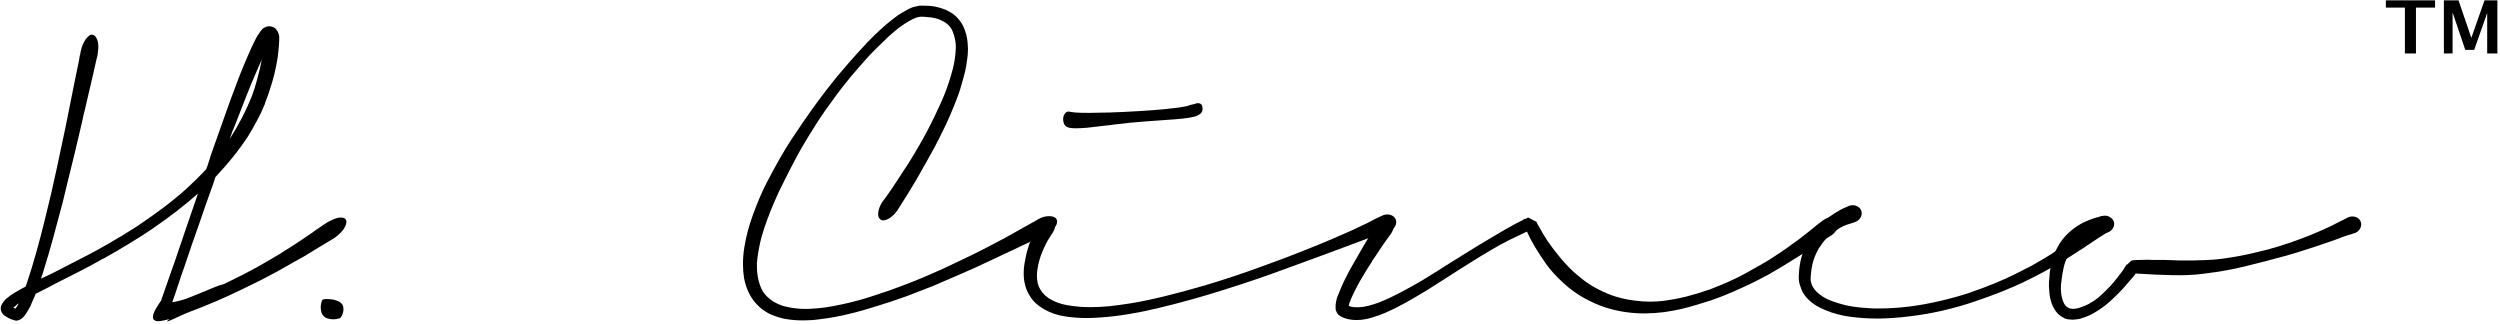 <svg width="680" height="88" viewBox="0 0 680 88" fill="none" xmlns="http://www.w3.org/2000/svg">
<path d="M94 59.65C94.2 59.917 94.267 60.25 94.2 60.65C94.133 61.05 93.967 61.483 93.7 61.95C93.433 62.417 93.05 62.9 92.55 63.4C92.083 63.867 91.55 64.317 90.95 64.75C90.65 64.917 90.367 65.083 90.1 65.25C89.867 65.417 89.567 65.6 89.2 65.8C88.733 66.067 88.033 66.483 87.1 67.05C86.167 67.617 84.75 68.483 82.85 69.65C82.683 69.75 82.517 69.85 82.35 69.95C82.183 70.017 82.017 70.1 81.85 70.2C80.15 71.167 77.967 72.4 75.3 73.9C72.633 75.367 69.517 76.95 65.95 78.65C63.817 79.683 61.5 80.75 59 81.85C56.5 82.917 53.75 84.017 50.75 85.15C50.383 85.283 49.817 85.533 49.05 85.9C48.283 86.267 47.567 86.6 46.9 86.9C46.267 87.2 45.817 87.367 45.55 87.4C45.283 87.467 45.45 87.267 46.05 86.8C45.317 87 44.55 87.167 43.75 87.3C42.983 87.433 42.4 87.367 42 87.1C41.6 86.867 41.5 86.35 41.7 85.55C41.9 84.75 42.6 83.5 43.8 81.8C44.333 80.3 44.867 78.767 45.4 77.2C45.967 75.6 46.533 73.983 47.1 72.35C47.2 72.083 47.3 71.817 47.4 71.55C47.5 71.25 47.6 70.95 47.7 70.65C48.567 68.15 49.45 65.55 50.35 62.85C51.283 60.15 52.25 57.333 53.25 54.4C53.383 54.033 53.45 53.833 53.45 53.8C53.483 53.733 53.5 53.7 53.5 53.7C53.5 53.667 53.517 53.6 53.55 53.5C53.583 53.4 53.683 53.117 53.85 52.65C52.15 54.15 50.25 55.717 48.15 57.35C46.083 58.95 43.817 60.6 41.35 62.3C39.483 63.567 37.417 64.883 35.15 66.25C32.917 67.617 30.55 69 28.05 70.4V70.35C26.183 71.417 24.183 72.5 22.05 73.6C19.95 74.667 17.717 75.8 15.35 77C14.483 77.467 13.567 77.95 12.6 78.45C11.633 78.95 10.667 79.433 9.7 79.9C9.633 80.1 9.583 80.233 9.55 80.3C9.383 80.667 9.2 81.083 9 81.55C8.8 82.017 8.617 82.45 8.45 82.85C8.383 82.95 8.333 83.067 8.3 83.2C8.267 83.3 8.233 83.383 8.2 83.45L8.15 83.5C7.883 83.967 7.6 84.45 7.3 84.95C7.033 85.45 6.667 85.933 6.2 86.4C6.033 86.567 5.85 86.7 5.65 86.8C5.483 86.933 5.233 87.05 4.9 87.15H4.95C4.75 87.217 4.517 87.233 4.25 87.2C4.017 87.167 3.817 87.117 3.65 87.05L3.25 86.9C2.983 86.833 2.7 86.717 2.4 86.55C2.1 86.383 1.817 86.217 1.55 86.05L1.6 86.1C1.4 85.967 1.217 85.833 1.05 85.7C0.85 85.533 0.683 85.317 0.55 85.05V85.1C0.183 84.5 0.1 83.883 0.3 83.25C0.467 82.817 0.667 82.45 0.9 82.15C1.133 81.817 1.4 81.517 1.7 81.25C2.5 80.583 3.35 79.983 4.25 79.45C5.15 78.917 6.05 78.417 6.95 77.95C6.983 77.883 7.017 77.8 7.05 77.7C7.083 77.6 7.117 77.517 7.15 77.45V77.5C8.217 74.3 9.15 71.25 9.95 68.35C10.75 65.45 11.483 62.65 12.15 59.95C13.417 54.883 14.517 50.15 15.45 45.75C16.383 41.35 17.183 37.583 17.85 34.45C18.783 29.85 19.55 26.017 20.15 22.95C20.783 19.883 21.233 17.683 21.5 16.35C21.6 15.883 21.667 15.483 21.7 15.15C21.767 14.817 21.833 14.567 21.9 14.4L21.85 14.45C21.983 13.717 22.167 13.033 22.4 12.4C22.667 11.733 22.95 11.183 23.25 10.75C23.583 10.283 23.917 9.933 24.25 9.7C24.583 9.467 24.9 9.383 25.2 9.45C25.667 9.55 26.033 9.9 26.3 10.5C26.6 11.067 26.75 11.783 26.75 12.65C26.75 13.083 26.717 13.533 26.65 14C26.617 14.467 26.55 14.917 26.45 15.35C26.383 15.717 26.283 16.117 26.15 16.55C26.05 16.983 25.917 17.583 25.75 18.35C25.517 19.383 25.183 20.833 24.75 22.7C24.317 24.533 23.733 27.033 23 30.2C22.9 30.567 22.8 30.95 22.7 31.35C22.633 31.75 22.55 32.167 22.45 32.6C22.15 33.9 21.8 35.4 21.4 37.1C21 38.767 20.567 40.583 20.1 42.55C19.633 44.483 19.133 46.517 18.6 48.65C18.1 50.75 17.583 52.883 17.05 55.05C16.317 57.883 15.5 60.933 14.6 64.2C13.733 67.433 12.717 70.9 11.55 74.6C11.483 74.8 11.417 75 11.35 75.2C11.283 75.4 11.217 75.6 11.15 75.8C11.55 75.633 11.933 75.45 12.3 75.25C12.7 75.05 13.083 74.867 13.45 74.7C14.517 74.2 15.55 73.683 16.55 73.15C17.583 72.617 18.583 72.1 19.55 71.6C21.35 70.7 23.033 69.833 24.6 69C26.167 68.167 27.7 67.317 29.2 66.45C32.133 64.783 34.8 63.167 37.2 61.6C39.6 60 41.8 58.45 43.8 56.95C46.5 54.95 48.833 53.05 50.8 51.25C52.767 49.45 54.533 47.7 56.1 46C56.233 45.667 56.35 45.35 56.45 45.05C56.55 44.717 56.667 44.367 56.8 44C56.967 43.433 57.133 42.883 57.3 42.35C57.5 41.783 57.7 41.217 57.9 40.65C58.867 37.917 59.9 35 61 31.9C62.1 28.767 63.233 25.667 64.4 22.6C64.967 21.067 65.6 19.467 66.3 17.8C67 16.1 67.717 14.45 68.45 12.85C68.65 12.417 68.85 12 69.05 11.6C69.25 11.167 69.467 10.733 69.7 10.3C69.833 10.033 69.967 9.8 70.1 9.6C70.267 9.367 70.467 9.083 70.7 8.75C70.767 8.65 70.817 8.567 70.85 8.5C70.917 8.4 71.033 8.267 71.2 8.1C71.367 7.867 71.6 7.667 71.9 7.5H72C72.067 7.467 72.1 7.45 72.1 7.45C72.133 7.417 72.183 7.383 72.25 7.35C72.517 7.217 72.817 7.15 73.15 7.15C73.217 7.15 73.317 7.15 73.45 7.15C73.583 7.15 73.75 7.183 73.95 7.25C74.183 7.317 74.35 7.383 74.45 7.45C74.55 7.483 74.65 7.533 74.75 7.6C75.117 7.967 75.333 8.217 75.4 8.35C75.5 8.517 75.583 8.7 75.65 8.9C75.717 9.1 75.783 9.25 75.85 9.35V9.45C75.917 9.617 75.95 9.75 75.95 9.85C75.95 9.95 75.95 10.033 75.95 10.1V10.95C75.95 11.283 75.933 11.567 75.9 11.8C75.9 12.033 75.883 12.283 75.85 12.55C75.817 12.883 75.783 13.217 75.75 13.55C75.75 13.85 75.717 14.167 75.65 14.5C75.617 14.667 75.6 14.833 75.6 15C75.6 15.133 75.583 15.283 75.55 15.45C75.183 17.85 74.683 20.133 74.05 22.3C73.417 24.467 72.75 26.417 72.05 28.15H72.1C71.4 29.883 70.65 31.467 69.85 32.9C69.083 34.333 68.317 35.683 67.55 36.95C66.117 39.117 64.683 41.083 63.25 42.85C61.817 44.617 60.267 46.383 58.6 48.15C58.533 48.35 58.45 48.6 58.35 48.9C58.25 49.2 58.167 49.467 58.1 49.7C57.4 51.7 56.717 53.617 56.05 55.45C55.417 57.283 54.783 59.117 54.15 60.95C53.517 62.75 52.867 64.6 52.2 66.5C51.567 68.4 50.883 70.417 50.15 72.55C49.85 73.417 49.55 74.267 49.25 75.1C48.983 75.933 48.717 76.75 48.45 77.55V77.5C48.183 78.333 47.917 79.15 47.65 79.95C47.383 80.717 47.117 81.467 46.85 82.2C48.05 82.033 49.317 81.717 50.65 81.25C51.983 80.75 53.283 80.233 54.55 79.7C55.817 79.167 57.017 78.667 58.15 78.2C59.283 77.733 60.233 77.417 61 77.25H60.95C64.75 75.417 67.867 73.817 70.3 72.45C72.767 71.05 74.85 69.833 76.55 68.8H76.5C78.233 67.733 79.65 66.833 80.75 66.1C81.85 65.367 82.817 64.717 83.65 64.15C84.117 63.85 84.533 63.567 84.9 63.3C85.267 63.033 85.633 62.767 86 62.5C86.333 62.267 86.683 62.033 87.05 61.8C87.417 61.533 87.8 61.267 88.2 61C88.833 60.567 89.45 60.217 90.05 59.95C90.65 59.65 91.2 59.433 91.7 59.3C92.233 59.167 92.7 59.133 93.1 59.2C93.5 59.233 93.8 59.383 94 59.65ZM62.45 37.85C63.617 36.017 64.717 34.117 65.75 32.15C66.783 30.183 67.733 28.1 68.6 25.9C69.1 24.533 69.567 23.033 70 21.4C70.467 19.733 70.867 18 71.2 16.2C71.067 16.5 70.933 16.8 70.8 17.1C70.7 17.367 70.583 17.633 70.45 17.9C69.017 21.133 67.767 24.133 66.7 26.9C65.633 29.633 64.633 32.2 63.7 34.6C63.6 34.833 63.483 35.1 63.35 35.4C63.217 35.667 63.117 35.933 63.05 36.2L62.45 37.85ZM4.2 83.95C4.367 83.75 4.517 83.533 4.65 83.3C4.817 83.033 4.967 82.767 5.1 82.5C5 82.567 4.9 82.633 4.8 82.7C4.7 82.733 4.617 82.783 4.55 82.85H4.6C4.433 83.017 4.267 83.167 4.1 83.3C3.933 83.433 3.783 83.567 3.65 83.7C3.683 83.7 3.717 83.717 3.75 83.75C3.75 83.75 3.767 83.75 3.8 83.75L4.2 83.95ZM3.1 83.35C3.167 83.417 3.233 83.467 3.3 83.5C3.233 83.433 3.167 83.383 3.1 83.35ZM3.3 84.1C3.3 84.067 3.317 84.05 3.35 84.05L3.3 84.1Z" fill="black"/>
<path d="M88.084 86C87.718 85.667 87.484 85.267 87.384 84.8C87.284 84.3 87.234 83.833 87.234 83.4C87.268 82.933 87.334 82.533 87.434 82.2C87.534 81.833 87.634 81.6 87.734 81.5V81.55C87.834 81.45 88.084 81.383 88.484 81.35C88.918 81.317 89.401 81.333 89.934 81.4C90.468 81.433 91.001 81.55 91.534 81.75C92.068 81.917 92.501 82.167 92.834 82.5C93.168 82.833 93.351 83.217 93.384 83.65C93.451 84.05 93.434 84.45 93.334 84.85C93.268 85.217 93.151 85.55 92.984 85.85C92.818 86.15 92.684 86.35 92.584 86.45C92.484 86.55 92.251 86.633 91.884 86.7C91.518 86.8 91.101 86.85 90.634 86.85C90.168 86.85 89.701 86.783 89.234 86.65C88.768 86.55 88.384 86.333 88.084 86Z" fill="black"/>
<path d="M282.337 59.65C283.404 59.05 284.437 58.767 285.437 58.8C286.437 58.8 287.087 59.083 287.387 59.65C287.687 60.217 287.554 60.917 286.987 61.75C286.454 62.55 285.637 63.233 284.537 63.8C284.337 63.9 284.154 63.983 283.987 64.05C283.821 64.117 283.621 64.2 283.387 64.3C283.221 64.367 283.004 64.467 282.737 64.6C282.504 64.7 282.187 64.85 281.787 65.05C281.387 65.217 280.904 65.433 280.337 65.7C279.771 65.967 279.071 66.3 278.237 66.7C276.871 67.367 275.071 68.217 272.837 69.25C270.637 70.283 268.071 71.483 265.137 72.85C263.537 73.55 261.787 74.317 259.887 75.15C258.021 75.983 255.971 76.867 253.737 77.8C251.537 78.667 249.121 79.6 246.487 80.6C243.854 81.567 240.987 82.517 237.887 83.45C236.187 83.983 234.404 84.5 232.537 85C230.704 85.467 228.821 85.883 226.887 86.25C225.587 86.483 224.237 86.683 222.837 86.85C221.471 87.05 220.004 87.15 218.437 87.15C217.604 87.15 216.787 87.117 215.987 87.05C215.187 86.983 214.387 86.883 213.587 86.75C212.354 86.517 211.104 86.133 209.837 85.6C208.604 85.067 207.454 84.317 206.387 83.35H206.437C205.337 82.35 204.454 81.183 203.787 79.85C203.121 78.517 202.654 77.117 202.387 75.65C202.187 74.45 202.087 73.217 202.087 71.95C202.087 71.117 202.121 70.3 202.187 69.5C202.254 68.667 202.354 67.867 202.487 67.1C202.954 64.267 203.704 61.433 204.737 58.6C206.004 55.1 207.271 52.133 208.537 49.7C209.804 47.267 210.987 45.083 212.087 43.15C213.154 41.283 214.187 39.583 215.187 38.05C216.221 36.483 217.321 34.85 218.487 33.15C219.654 31.45 220.954 29.617 222.387 27.65C223.854 25.65 225.637 23.35 227.737 20.75C228.704 19.583 229.821 18.283 231.087 16.85C232.354 15.383 233.854 13.733 235.587 11.9H235.537C236.271 11.133 237.071 10.333 237.937 9.5C238.837 8.633 239.837 7.717 240.937 6.75C241.437 6.317 241.971 5.883 242.537 5.45C243.104 5.017 243.671 4.583 244.237 4.15C244.904 3.717 245.571 3.317 246.237 2.95C246.904 2.55 247.587 2.217 248.287 1.95C248.654 1.85 249.004 1.767 249.337 1.7C249.671 1.633 249.921 1.583 250.087 1.55H251.387C252.254 1.55 253.071 1.6 253.837 1.7C254.637 1.833 255.437 2.033 256.237 2.3C257.071 2.567 257.837 2.917 258.537 3.35C259.304 3.783 259.971 4.333 260.537 5C261.137 5.667 261.621 6.367 261.987 7.1C262.321 7.8 262.587 8.533 262.787 9.3C262.987 10.067 263.121 10.8 263.187 11.5C263.221 11.767 263.237 12.05 263.237 12.35C263.271 12.65 263.287 12.967 263.287 13.3C263.287 14.367 263.204 15.4 263.037 16.4C262.904 17.4 262.737 18.367 262.537 19.3C262.271 20.4 261.971 21.517 261.637 22.65C261.337 23.783 261.004 24.85 260.637 25.85C259.904 27.85 259.154 29.717 258.387 31.45C257.654 33.15 256.904 34.75 256.137 36.25C255.404 37.75 254.687 39.15 253.987 40.45C253.287 41.75 252.621 42.95 251.987 44.05C249.987 47.65 248.337 50.483 247.037 52.55C245.737 54.617 244.854 56.017 244.387 56.75V56.7C244.321 56.833 244.254 56.967 244.187 57.1C244.121 57.2 244.054 57.283 243.987 57.35C243.654 57.817 243.271 58.25 242.837 58.65C242.437 59.017 242.021 59.317 241.587 59.55C241.187 59.75 240.804 59.883 240.437 59.95C240.071 59.983 239.754 59.9 239.487 59.7C238.954 59.3 238.754 58.633 238.887 57.7C239.021 56.733 239.421 55.767 240.087 54.8C240.187 54.633 240.304 54.467 240.437 54.3C240.604 54.133 240.771 53.917 240.937 53.65C241.137 53.35 241.387 53 241.687 52.6C241.987 52.167 242.354 51.633 242.787 51C243.221 50.333 243.737 49.55 244.337 48.65C244.937 47.717 245.654 46.617 246.487 45.35V45.4C246.554 45.267 246.621 45.15 246.687 45.05C246.787 44.95 246.871 44.833 246.937 44.7C248.071 42.9 249.371 40.717 250.837 38.15C252.304 35.55 253.887 32.4 255.587 28.7C256.021 27.767 256.454 26.767 256.887 25.7C257.321 24.633 257.737 23.483 258.137 22.25C258.504 21.15 258.854 19.95 259.187 18.65C259.521 17.35 259.754 16 259.887 14.6C259.921 14.333 259.937 14.05 259.937 13.75C259.971 13.417 259.987 13.133 259.987 12.9C259.987 12.533 259.971 12.167 259.937 11.8C259.904 11.4 259.837 10.983 259.737 10.55C259.604 9.883 259.404 9.233 259.137 8.6C258.904 7.967 258.554 7.417 258.087 6.95C257.621 6.45 257.037 6.033 256.337 5.7C255.671 5.333 254.954 5.067 254.187 4.9C253.554 4.767 252.737 4.667 251.737 4.6C251.504 4.567 251.287 4.55 251.087 4.55C250.887 4.55 250.687 4.55 250.487 4.55C250.387 4.55 250.237 4.567 250.037 4.6C249.837 4.633 249.621 4.683 249.387 4.75L249.487 4.7C248.721 4.967 248.004 5.3 247.337 5.7C246.671 6.067 246.037 6.467 245.437 6.9C244.871 7.267 244.271 7.717 243.637 8.25C243.037 8.75 242.454 9.25 241.887 9.75C240.954 10.617 239.971 11.567 238.937 12.6C237.904 13.6 236.954 14.567 236.087 15.5C234.387 17.4 232.821 19.2 231.387 20.9C229.987 22.6 228.754 24.167 227.687 25.6C225.421 28.633 223.554 31.3 222.087 33.6C220.621 35.9 219.321 38.017 218.187 39.95C217.087 41.883 216.054 43.8 215.087 45.7C214.121 47.567 213.071 49.667 211.937 52V51.95C211.471 53.017 210.954 54.183 210.387 55.45C209.854 56.683 209.287 58.117 208.687 59.75C208.121 61.25 207.587 62.883 207.087 64.65C206.621 66.417 206.254 68.35 205.987 70.45C205.954 70.817 205.921 71.183 205.887 71.55C205.887 71.883 205.887 72.217 205.887 72.55C205.887 74.417 206.187 76.15 206.787 77.75C207.154 78.783 207.671 79.65 208.337 80.35C209.004 81.05 209.721 81.633 210.487 82.1C211.287 82.567 212.104 82.933 212.937 83.2C213.804 83.433 214.654 83.617 215.487 83.75C216.354 83.883 217.171 83.967 217.937 84C218.737 84.033 219.504 84.033 220.237 84C221.737 83.933 223.204 83.8 224.637 83.6C226.104 83.367 227.537 83.1 228.937 82.8C230.371 82.5 231.821 82.15 233.287 81.75C234.754 81.35 236.237 80.9 237.737 80.4C240.337 79.567 242.737 78.733 244.937 77.9C247.137 77.067 249.204 76.25 251.137 75.45C254.971 73.817 258.271 72.317 261.037 70.95C263.871 69.617 266.237 68.45 268.137 67.45C270.071 66.45 271.721 65.583 273.087 64.85L273.037 64.9C274.337 64.167 275.404 63.567 276.237 63.1C277.104 62.6 277.871 62.167 278.537 61.8C279.204 61.433 279.837 61.083 280.437 60.75C281.071 60.383 281.721 60.017 282.387 59.65H282.337Z" fill="black"/>
<path d="M379.596 59.6C379.863 60.167 379.846 60.767 379.546 61.4C379.246 62.033 378.763 62.5 378.096 62.8C377.929 62.867 377.796 62.933 377.696 63C377.596 63.033 377.463 63.067 377.296 63.1L377.346 63.05C377.246 63.083 377.096 63.133 376.896 63.2C376.696 63.233 376.396 63.317 375.996 63.45C375.596 63.583 375.063 63.767 374.396 64C373.729 64.233 372.846 64.55 371.746 64.95C370.279 65.483 368.413 66.183 366.146 67.05C363.913 67.883 361.079 68.933 357.646 70.2C354.213 71.467 350.146 72.95 345.446 74.65C340.779 76.317 335.229 78.133 328.796 80.1C322.296 82.033 316.363 83.567 310.996 84.7C305.629 85.8 300.679 86.4 296.146 86.5C293.879 86.533 291.713 86.383 289.646 86.05C287.613 85.75 285.746 85.117 284.046 84.15C283.179 83.65 282.396 83.083 281.696 82.45C280.996 81.783 280.429 81.067 279.996 80.3C279.529 79.533 279.179 78.75 278.946 77.95C278.713 77.117 278.563 76.367 278.496 75.7C278.396 74.267 278.446 72.967 278.646 71.8C278.846 70.633 279.063 69.567 279.296 68.6C279.629 67.433 279.913 66.533 280.146 65.9C280.379 65.233 280.596 64.667 280.796 64.2C281.163 63.233 281.496 62.45 281.796 61.85C282.129 61.25 282.379 60.817 282.546 60.55C282.946 59.883 283.479 59.45 284.146 59.25C284.846 59.017 285.463 59.083 285.996 59.45C286.463 59.817 286.763 60.317 286.896 60.95C287.029 61.55 286.946 62.133 286.646 62.7C286.513 63 286.429 63.167 286.396 63.2C286.396 63.233 286.363 63.283 286.296 63.35C286.196 63.517 286.063 63.717 285.896 63.95C285.763 64.183 285.579 64.483 285.346 64.85C285.113 65.183 284.896 65.55 284.696 65.95C284.496 66.35 284.263 66.817 283.996 67.35C283.729 67.95 283.446 68.633 283.146 69.4C282.879 70.167 282.629 71.033 282.396 72C282.296 72.467 282.213 72.967 282.146 73.5C282.079 74.033 282.046 74.6 282.046 75.2C282.079 75.8 282.146 76.4 282.246 77C282.379 77.6 282.613 78.167 282.946 78.7C283.279 79.267 283.713 79.817 284.246 80.35C284.813 80.85 285.479 81.3 286.246 81.7C287.046 82.1 287.913 82.433 288.846 82.7C289.779 82.933 290.779 83.117 291.846 83.25C293.279 83.45 294.796 83.55 296.396 83.55C298.063 83.55 299.813 83.467 301.646 83.3C303.513 83.1 305.496 82.833 307.596 82.5C310.596 82 313.829 81.317 317.296 80.45C320.763 79.583 324.329 78.617 327.996 77.55C330.729 76.717 333.363 75.883 335.896 75.05C338.463 74.183 340.879 73.333 343.146 72.5C345.446 71.667 347.579 70.883 349.546 70.15C351.513 69.383 353.263 68.7 354.796 68.1C357.829 66.9 360.463 65.817 362.696 64.85C364.963 63.883 366.796 63.083 368.196 62.45H368.146C369.813 61.683 371.079 61.083 371.946 60.65C372.813 60.183 373.513 59.817 374.046 59.55C374.446 59.35 374.796 59.183 375.096 59.05C375.429 58.883 375.796 58.717 376.196 58.55C376.896 58.283 377.563 58.25 378.196 58.45C378.863 58.65 379.329 59.033 379.596 59.6ZM303.246 33.85C302.713 33.917 302.213 33.983 301.746 34.05C301.279 34.083 300.813 34.133 300.346 34.2C298.479 34.433 296.913 34.617 295.646 34.75C294.379 34.85 293.346 34.9 292.546 34.9C291.313 34.9 290.463 34.733 289.996 34.4C289.529 34.067 289.263 33.517 289.196 32.75C289.129 32.083 289.246 31.517 289.546 31.05C289.846 30.583 290.196 30.35 290.596 30.35C290.663 30.35 290.729 30.35 290.796 30.35C290.896 30.35 291.029 30.383 291.196 30.45L291.096 30.4C291.329 30.467 291.796 30.533 292.496 30.6C293.229 30.667 294.513 30.7 296.346 30.7C297.779 30.7 299.596 30.667 301.796 30.6C304.029 30.533 306.813 30.4 310.146 30.2C312.846 30.033 315.029 29.867 316.696 29.7C318.396 29.533 319.729 29.383 320.696 29.25C321.696 29.083 322.429 28.95 322.896 28.85C323.363 28.717 323.713 28.6 323.946 28.5C324.279 28.4 324.579 28.333 324.846 28.3C325.046 28.233 325.263 28.167 325.496 28.1C325.763 28.033 325.996 28.033 326.196 28.1C326.429 28.133 326.629 28.25 326.796 28.45C326.963 28.65 327.063 28.983 327.096 29.45C327.129 30.05 326.946 30.533 326.546 30.9C326.179 31.233 325.596 31.517 324.796 31.75C323.996 31.95 322.979 32.117 321.746 32.25C320.546 32.383 319.129 32.5 317.496 32.6C315.729 32.733 313.646 32.883 311.246 33.05C308.879 33.217 306.213 33.483 303.246 33.85Z" fill="black"/>
<path d="M495.638 60.1C496.405 59.5 497.188 59.183 497.988 59.15C498.822 59.083 499.438 59.3 499.838 59.8C500.205 60.3 500.238 60.95 499.938 61.75C499.638 62.55 499.138 63.233 498.438 63.8C498.372 63.867 498.255 63.95 498.088 64.05C497.955 64.15 497.822 64.233 497.688 64.3C497.555 64.367 497.388 64.467 497.188 64.6C497.022 64.7 496.788 64.833 496.488 65C496.222 65.167 495.888 65.383 495.488 65.65C495.088 65.917 494.588 66.25 493.988 66.65C493.822 66.75 493.638 66.867 493.438 67C493.272 67.1 493.105 67.217 492.938 67.35C491.072 68.583 488.422 70.25 484.988 72.35C483.888 73.017 482.672 73.733 481.338 74.5C480.005 75.233 478.538 76 476.938 76.8C475.372 77.567 473.605 78.383 471.638 79.25C469.705 80.117 467.622 80.933 465.388 81.7C464.188 82.1 462.905 82.5 461.538 82.9C460.205 83.3 458.788 83.683 457.288 84.05C455.788 84.383 454.238 84.667 452.638 84.9C451.038 85.1 449.388 85.217 447.688 85.25C445.988 85.283 444.172 85.167 442.238 84.9C440.338 84.633 438.455 84.2 436.588 83.6C434.688 82.967 432.772 82.117 430.838 81.05C428.938 79.983 427.155 78.7 425.488 77.2C423.388 75.3 421.738 73.5 420.538 71.8C419.338 70.067 418.305 68.483 417.438 67.05C416.605 65.65 415.905 64.3 415.338 63C415.238 63.033 415.122 63.083 414.988 63.15C413.688 63.75 412.222 64.45 410.588 65.25C408.988 66.05 407.172 67.05 405.138 68.25C403.605 69.15 401.838 70.233 399.838 71.5C397.838 72.733 395.688 74.1 393.388 75.6C392.555 76.133 391.688 76.683 390.788 77.25C389.922 77.817 389.005 78.4 388.038 79C386.105 80.167 384.222 81.267 382.388 82.3C380.555 83.333 378.755 84.233 376.988 85C376.055 85.4 375.122 85.75 374.188 86.05C373.255 86.383 372.355 86.633 371.488 86.8C370.722 86.967 369.888 87.05 368.988 87.05C367.822 87.05 366.755 86.883 365.788 86.55C365.722 86.517 365.638 86.483 365.538 86.45C365.438 86.417 365.355 86.383 365.288 86.35C365.222 86.317 365.172 86.3 365.138 86.3C365.105 86.3 365.055 86.283 364.988 86.25L365.288 86.3C365.222 86.267 365.138 86.25 365.038 86.25L364.488 85.95C364.055 85.617 363.788 85.35 363.688 85.15C363.422 84.683 363.288 84.3 363.288 84C363.288 83.7 363.288 83.417 363.288 83.15V82.8C363.355 82.3 363.438 81.85 363.538 81.45C363.638 81.05 363.772 80.667 363.938 80.3V80.35C364.205 79.617 364.472 78.95 364.738 78.35C365.005 77.717 365.272 77.117 365.538 76.55C366.638 74.317 367.672 72.4 368.638 70.8C370.438 67.633 371.805 65.3 372.738 63.8C373.672 62.267 374.255 61.317 374.488 60.95C375.022 60.15 375.672 59.583 376.438 59.25C377.238 58.883 377.888 58.883 378.388 59.25C378.922 59.617 379.188 60.2 379.188 61C379.222 61.8 378.955 62.633 378.388 63.5V63.45C378.322 63.617 378.205 63.8 378.038 64C377.905 64.2 377.772 64.383 377.638 64.55C377.305 64.983 376.838 65.633 376.238 66.5C375.638 67.367 374.772 68.667 373.638 70.4C373.505 70.533 373.388 70.683 373.288 70.85C373.222 71.017 373.155 71.167 373.088 71.3C372.722 71.867 372.322 72.483 371.888 73.15C371.488 73.783 371.055 74.5 370.588 75.3C370.288 75.8 369.988 76.317 369.688 76.85C369.388 77.383 369.088 77.95 368.788 78.55C368.455 79.183 368.138 79.833 367.838 80.5C367.538 81.133 367.272 81.783 367.038 82.45V82.4C366.938 82.7 366.888 82.967 366.888 83.2C367.022 83.267 367.105 83.3 367.138 83.3H367.088C367.255 83.367 367.438 83.417 367.638 83.45C367.838 83.483 368.072 83.517 368.338 83.55C369.138 83.617 369.988 83.583 370.888 83.45C371.822 83.283 372.755 83.05 373.688 82.75C374.555 82.483 375.522 82.117 376.588 81.65C377.655 81.183 378.738 80.667 379.838 80.1C380.972 79.533 382.105 78.933 383.238 78.3C384.405 77.667 385.505 77.05 386.538 76.45C388.138 75.483 389.672 74.533 391.138 73.6C392.605 72.667 393.972 71.8 395.238 71C395.638 70.733 396.055 70.483 396.488 70.25C396.955 69.983 397.372 69.717 397.738 69.45C400.938 67.45 403.738 65.75 406.138 64.35C407.272 63.683 408.372 63.033 409.438 62.4C410.538 61.767 411.538 61.217 412.438 60.75L414.438 59.75V59.45C414.505 59.483 414.555 59.517 414.588 59.55C414.655 59.55 414.722 59.567 414.788 59.6L415.088 59.45C415.155 59.417 415.255 59.367 415.388 59.3C415.522 59.233 415.605 59.183 415.638 59.15L417.938 60.35C418.038 60.55 418.122 60.75 418.188 60.95C418.288 61.117 418.388 61.283 418.488 61.45C419.288 62.917 420.105 64.283 420.938 65.55C421.805 66.817 422.822 68.167 423.988 69.6C424.555 70.3 425.172 71.017 425.838 71.75C426.505 72.483 427.255 73.233 428.088 74C428.955 74.767 429.905 75.55 430.938 76.35C432.005 77.15 433.238 77.917 434.638 78.65C436.505 79.617 438.255 80.333 439.888 80.8C441.555 81.267 443.122 81.583 444.588 81.75C446.088 81.95 447.455 82.05 448.688 82.05C449.255 82.05 449.855 82.033 450.488 82C451.122 81.967 451.722 81.917 452.288 81.85C454.388 81.583 456.472 81.2 458.538 80.7C460.638 80.167 462.788 79.517 464.988 78.75C468.722 77.35 471.922 75.917 474.588 74.45C477.255 72.983 479.538 71.683 481.438 70.55H481.388C483.322 69.317 484.922 68.25 486.188 67.35C487.488 66.417 488.588 65.617 489.488 64.95C490.388 64.25 491.138 63.667 491.738 63.2C492.338 62.733 492.855 62.317 493.288 61.95C493.688 61.617 494.055 61.317 494.388 61.05C494.755 60.75 495.172 60.433 495.638 60.1ZM366.838 83.45C366.872 83.383 366.888 83.317 366.888 83.25L366.838 83.45ZM366.638 83.1C366.672 83.1 366.688 83.117 366.688 83.15C366.688 83.15 366.705 83.15 366.738 83.15C366.705 83.117 366.672 83.1 366.638 83.1Z" fill="black"/>
<path d="M570.539 59.35C571.106 58.917 571.706 58.717 572.339 58.75C573.006 58.783 573.556 59.033 573.989 59.5C574.389 59.967 574.539 60.55 574.439 61.25C574.339 61.95 574.006 62.533 573.439 63C573.339 63.067 573.239 63.133 573.139 63.2C573.072 63.267 572.989 63.333 572.889 63.4C572.789 63.467 572.622 63.567 572.389 63.7C572.189 63.833 571.906 64.017 571.539 64.25C571.172 64.45 570.706 64.75 570.139 65.15C569.572 65.517 568.872 65.983 568.039 66.55C567.906 66.617 567.772 66.7 567.639 66.8C567.539 66.9 567.406 67 567.239 67.1C566.006 67.9 564.472 68.883 562.639 70.05C560.839 71.217 558.522 72.55 555.689 74.05C554.156 74.883 552.456 75.75 550.589 76.65C548.722 77.55 546.656 78.45 544.389 79.35C542.122 80.25 539.656 81.15 536.989 82.05C534.356 82.95 531.472 83.767 528.339 84.5C525.239 85.2 522.239 85.717 519.339 86.05C516.439 86.417 513.639 86.617 510.939 86.65C508.206 86.65 505.622 86.483 503.189 86.15C500.789 85.817 498.589 85.233 496.589 84.4H496.639C495.539 83.967 494.522 83.45 493.589 82.85C492.656 82.25 491.839 81.517 491.139 80.65C490.806 80.25 490.506 79.8 490.239 79.3C490.006 78.8 489.806 78.267 489.639 77.7V77.75C489.472 77.25 489.356 76.733 489.289 76.2C489.256 75.667 489.256 75.167 489.289 74.7C489.356 72.967 489.606 71.35 490.039 69.85C490.472 68.35 490.989 67.017 491.589 65.85C492.156 64.75 492.806 63.733 493.539 62.8C494.306 61.833 495.022 61.05 495.689 60.45C496.322 59.883 496.956 59.383 497.589 58.95C498.256 58.517 498.872 58.117 499.439 57.75C500.306 57.217 501.006 56.833 501.539 56.6C502.072 56.367 502.472 56.2 502.739 56.1C502.806 56.067 502.856 56.033 502.889 56C502.922 55.967 502.989 55.95 503.089 55.95C503.822 55.717 504.506 55.767 505.139 56.1C505.806 56.433 506.206 56.917 506.339 57.55C506.472 58.15 506.356 58.733 505.989 59.3C505.656 59.833 505.156 60.2 504.489 60.4C504.422 60.433 504.322 60.483 504.189 60.55C504.056 60.583 503.922 60.617 503.789 60.65C503.622 60.717 503.439 60.783 503.239 60.85C503.039 60.883 502.806 60.95 502.539 61.05C502.239 61.15 501.889 61.283 501.489 61.45C501.122 61.617 500.706 61.833 500.239 62.1H500.289C499.756 62.433 499.172 62.817 498.539 63.25C497.939 63.683 497.322 64.233 496.689 64.9H496.739C496.072 65.6 495.422 66.45 494.789 67.45C494.189 68.417 493.672 69.567 493.239 70.9C492.839 72.233 492.589 73.8 492.489 75.6C492.456 76.3 492.606 77.017 492.939 77.75C493.306 78.483 493.822 79.133 494.489 79.7C495.256 80.367 496.122 80.933 497.089 81.4C498.056 81.833 499.122 82.217 500.289 82.55C501.422 82.917 502.656 83.2 503.989 83.4C505.322 83.6 506.689 83.733 508.089 83.8C508.556 83.833 509.072 83.867 509.639 83.9C510.239 83.9 510.789 83.9 511.289 83.9C513.789 83.9 516.406 83.733 519.139 83.4C521.906 83.067 524.772 82.55 527.739 81.85C530.506 81.217 533.089 80.5 535.489 79.7C537.922 78.867 540.206 78.017 542.339 77.15C544.372 76.317 546.239 75.483 547.939 74.65C549.672 73.783 551.239 72.983 552.639 72.25C555.439 70.683 557.772 69.267 559.639 68C561.539 66.733 563.039 65.683 564.139 64.85C565.439 63.783 566.472 62.917 567.239 62.25C568.006 61.583 568.622 61.033 569.089 60.6V60.65C569.356 60.383 569.589 60.15 569.789 59.95C570.022 59.75 570.272 59.55 570.539 59.35Z" fill="black"/>
<path d="M638.705 59.1C639.372 58.833 640.022 58.8 640.655 59C641.322 59.2 641.789 59.583 642.055 60.15C642.322 60.717 642.322 61.317 642.055 61.95C641.789 62.583 641.322 63.05 640.655 63.35C640.555 63.383 640.439 63.417 640.305 63.45C640.172 63.483 640.072 63.517 640.005 63.55C639.839 63.617 639.589 63.7 639.255 63.8C638.922 63.867 638.289 64.067 637.355 64.4C636.689 64.667 635.805 65 634.705 65.4C633.605 65.767 632.289 66.217 630.755 66.75C629.155 67.283 627.255 67.9 625.055 68.6C622.889 69.267 620.305 69.983 617.305 70.75C616.939 70.85 616.522 70.967 616.055 71.1C615.622 71.2 615.205 71.3 614.805 71.4C613.539 71.733 612.155 72.083 610.655 72.45C609.155 72.817 607.605 73.15 606.005 73.45C603.872 73.85 601.539 74.2 599.005 74.5C596.472 74.8 593.805 74.917 591.005 74.85C589.205 74.817 587.655 74.767 586.355 74.7C585.055 74.633 583.905 74.567 582.905 74.5C582.439 74.467 582.039 74.45 581.705 74.45C581.405 74.45 581.139 74.417 580.905 74.35V74.4L580.455 75C580.389 75.1 580.305 75.2 580.205 75.3C580.139 75.367 580.072 75.45 580.005 75.55C579.905 75.683 579.789 75.817 579.655 75.95C579.522 76.083 579.405 76.217 579.305 76.35C578.739 77.017 578.089 77.767 577.355 78.6C576.622 79.4 575.772 80.25 574.805 81.15C574.239 81.717 573.539 82.333 572.705 83C571.905 83.633 571.039 84.233 570.105 84.8C569.639 85.1 569.089 85.4 568.455 85.7C567.822 86 567.189 86.25 566.555 86.45C565.855 86.717 565.105 86.867 564.305 86.9C564.172 86.933 564.039 86.95 563.905 86.95C563.772 86.95 563.672 86.95 563.605 86.95C563.405 86.95 563.239 86.933 563.105 86.9H562.955C562.355 86.867 561.805 86.717 561.305 86.45H561.355C560.389 85.983 559.639 85.35 559.105 84.55C558.539 83.717 558.139 82.883 557.905 82.05C557.672 81.283 557.522 80.55 557.455 79.85C557.389 79.15 557.339 78.467 557.305 77.8C557.305 77.1 557.339 76.433 557.405 75.8C557.439 75.167 557.489 74.567 557.555 74C557.622 73.467 557.722 72.917 557.855 72.35C557.955 71.783 558.089 71.217 558.255 70.65V70.7C558.555 69.6 558.939 68.6 559.405 67.7C559.839 66.8 560.339 65.983 560.905 65.25C561.472 64.517 562.055 63.883 562.655 63.35C563.255 62.783 563.839 62.3 564.405 61.9L564.355 61.95C565.489 61.15 566.505 60.567 567.405 60.2C568.339 59.8 569.122 59.5 569.755 59.3C570.422 59.1 570.922 58.967 571.255 58.9C571.622 58.8 571.889 58.733 572.055 58.7C572.822 58.567 573.505 58.733 574.105 59.2C574.739 59.633 575.055 60.183 575.055 60.85C575.055 61.483 574.839 62.033 574.405 62.5C574.005 62.933 573.489 63.217 572.855 63.35C572.789 63.35 572.689 63.367 572.555 63.4C572.422 63.4 572.322 63.4 572.255 63.4C572.222 63.433 572.122 63.45 571.955 63.45C571.789 63.45 571.622 63.467 571.455 63.5C571.389 63.5 571.339 63.517 571.305 63.55C571.272 63.55 571.222 63.55 571.155 63.55C570.355 63.717 569.322 64.033 568.055 64.5C567.622 64.667 567.155 64.9 566.655 65.2C566.189 65.467 565.722 65.8 565.255 66.2C564.755 66.6 564.239 67.1 563.705 67.7C563.205 68.3 562.755 69.033 562.355 69.9C561.889 70.767 561.539 71.75 561.305 72.85C561.039 73.95 560.839 75.167 560.705 76.5C560.605 77.2 560.555 77.85 560.555 78.45C560.555 79.183 560.622 79.883 560.755 80.55C560.855 81.183 561.055 81.8 561.355 82.4C561.622 83 562.055 83.45 562.655 83.75H562.605C562.939 83.917 563.355 84 563.855 84C564.589 84 565.372 83.833 566.205 83.5C566.872 83.267 567.472 83.017 568.005 82.75C568.539 82.45 569.039 82.15 569.505 81.85C570.372 81.283 571.172 80.633 571.905 79.9C572.672 79.167 573.372 78.467 574.005 77.8C574.672 77.067 575.222 76.417 575.655 75.85C576.122 75.283 576.539 74.75 576.905 74.25C577.172 73.917 577.389 73.617 577.555 73.35C577.722 73.083 577.872 72.833 578.005 72.6C578.072 72.5 578.139 72.4 578.205 72.3C578.272 72.2 578.339 72.1 578.405 72L578.355 72.05C578.389 71.983 578.422 71.933 578.455 71.9C578.489 71.833 578.522 71.767 578.555 71.7L578.455 72.15C578.455 72.117 578.472 72.1 578.505 72.1C578.539 72.067 578.555 72.033 578.555 72L579.705 70.9L580.105 70.8C580.772 70.733 581.455 70.7 582.155 70.7C582.889 70.667 583.589 70.65 584.255 70.65C584.655 70.65 585.055 70.667 585.455 70.7C585.855 70.7 586.289 70.7 586.755 70.7C587.289 70.7 587.839 70.7 588.405 70.7C589.005 70.7 589.639 70.717 590.305 70.75C591.105 70.783 592.039 70.817 593.105 70.85C594.172 70.85 595.255 70.85 596.355 70.85C599.122 70.817 601.455 70.7 603.355 70.5C605.255 70.267 606.955 70.017 608.455 69.75C610.089 69.45 611.539 69.15 612.805 68.85C614.105 68.55 615.472 68.217 616.905 67.85C619.072 67.25 621.172 66.6 623.205 65.9C625.272 65.167 626.972 64.533 628.305 64C629.472 63.533 630.455 63.117 631.255 62.75C632.089 62.383 632.822 62.05 633.455 61.75C633.522 61.717 633.589 61.683 633.655 61.65C633.755 61.617 633.905 61.55 634.105 61.45C634.772 61.117 635.322 60.833 635.755 60.6C636.189 60.367 636.572 60.167 636.905 60L636.855 60.05C637.189 59.883 637.489 59.733 637.755 59.6C638.022 59.433 638.339 59.267 638.705 59.1Z" fill="black"/>
<path d="M654.133 14.547V2.066H648.957V0.094H662.336V2.066H657.141V14.547H654.133ZM664.738 14.547V0.094H668.723L672.18 10.25H672.219L675.793 0.094H679.289V14.547H676.516V3.629H676.477L672.98 13.57H670.559L667.141 3.492H667.102V14.547H664.738Z" fill="black"/>
</svg>
